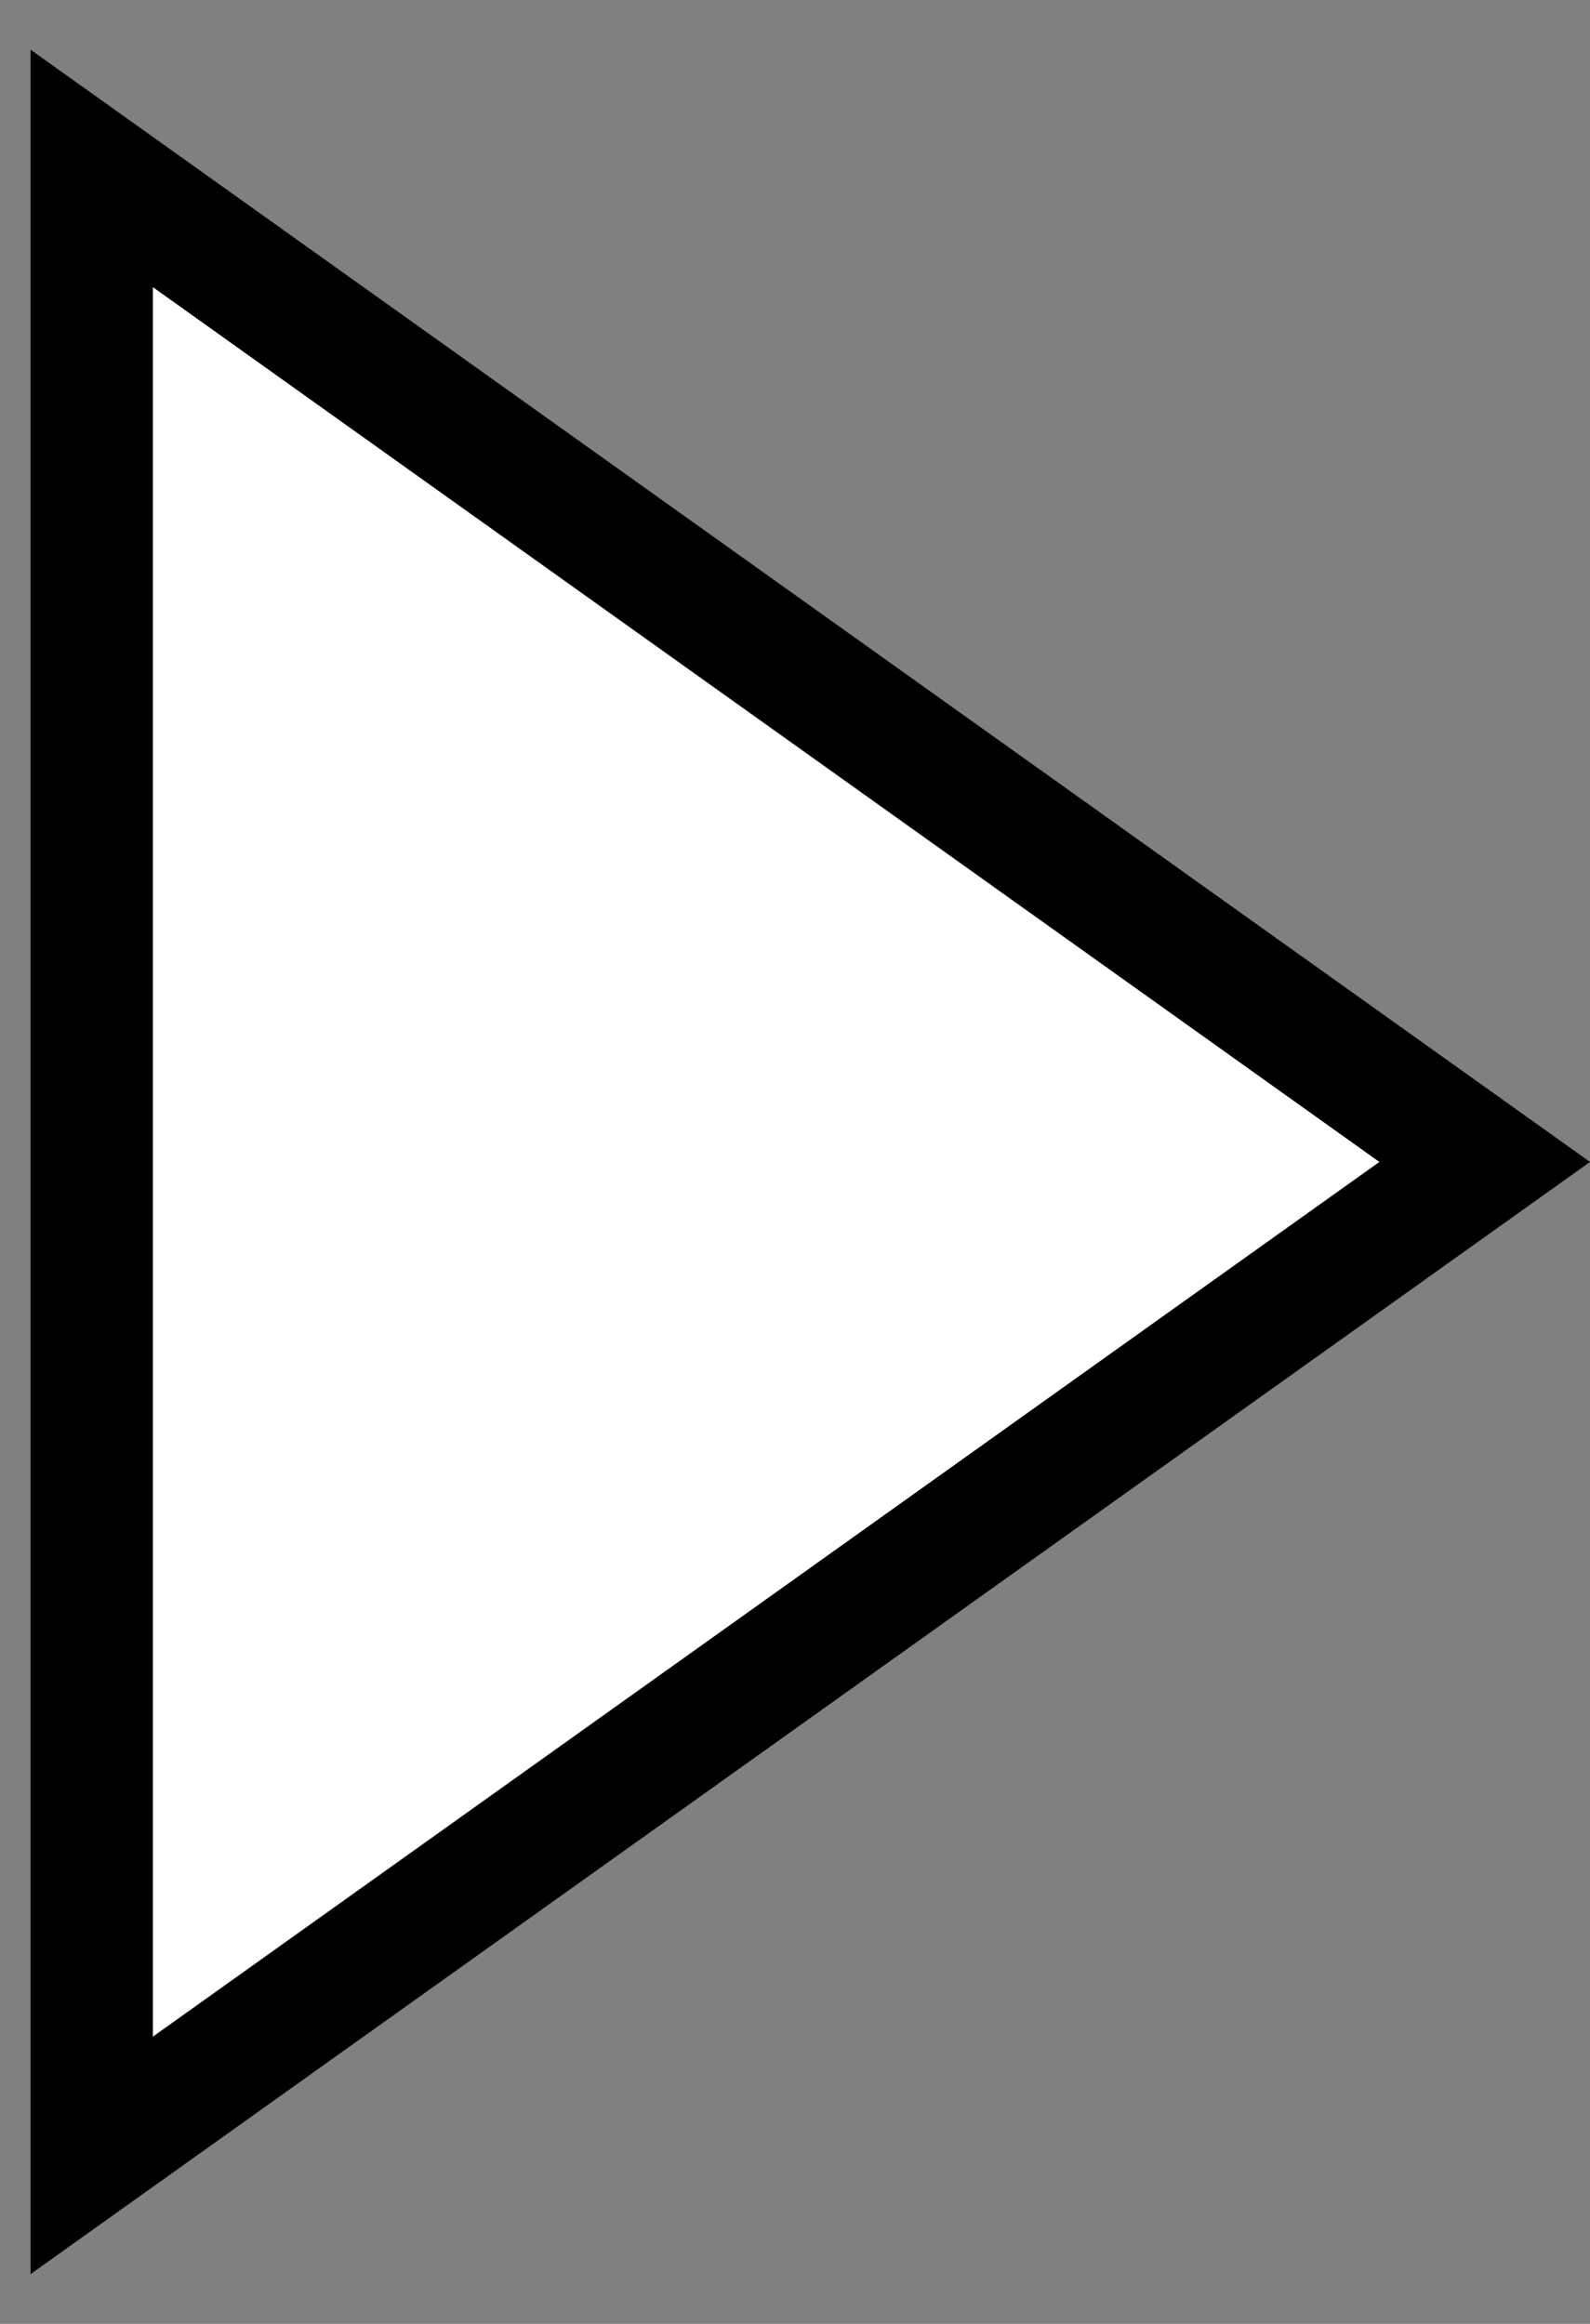 <svg width="13" height="19" viewBox="0 0 13 19" fill="none" xmlns="http://www.w3.org/2000/svg">
<rect x="0" y="0" width="13" height="19" fill="#808080" stroke="none"/>
<path d="M0.75 1.377L12.139 9.5L0.75 17.622L0.75 1.377Z" fill="white" stroke="black"/>
</svg>
